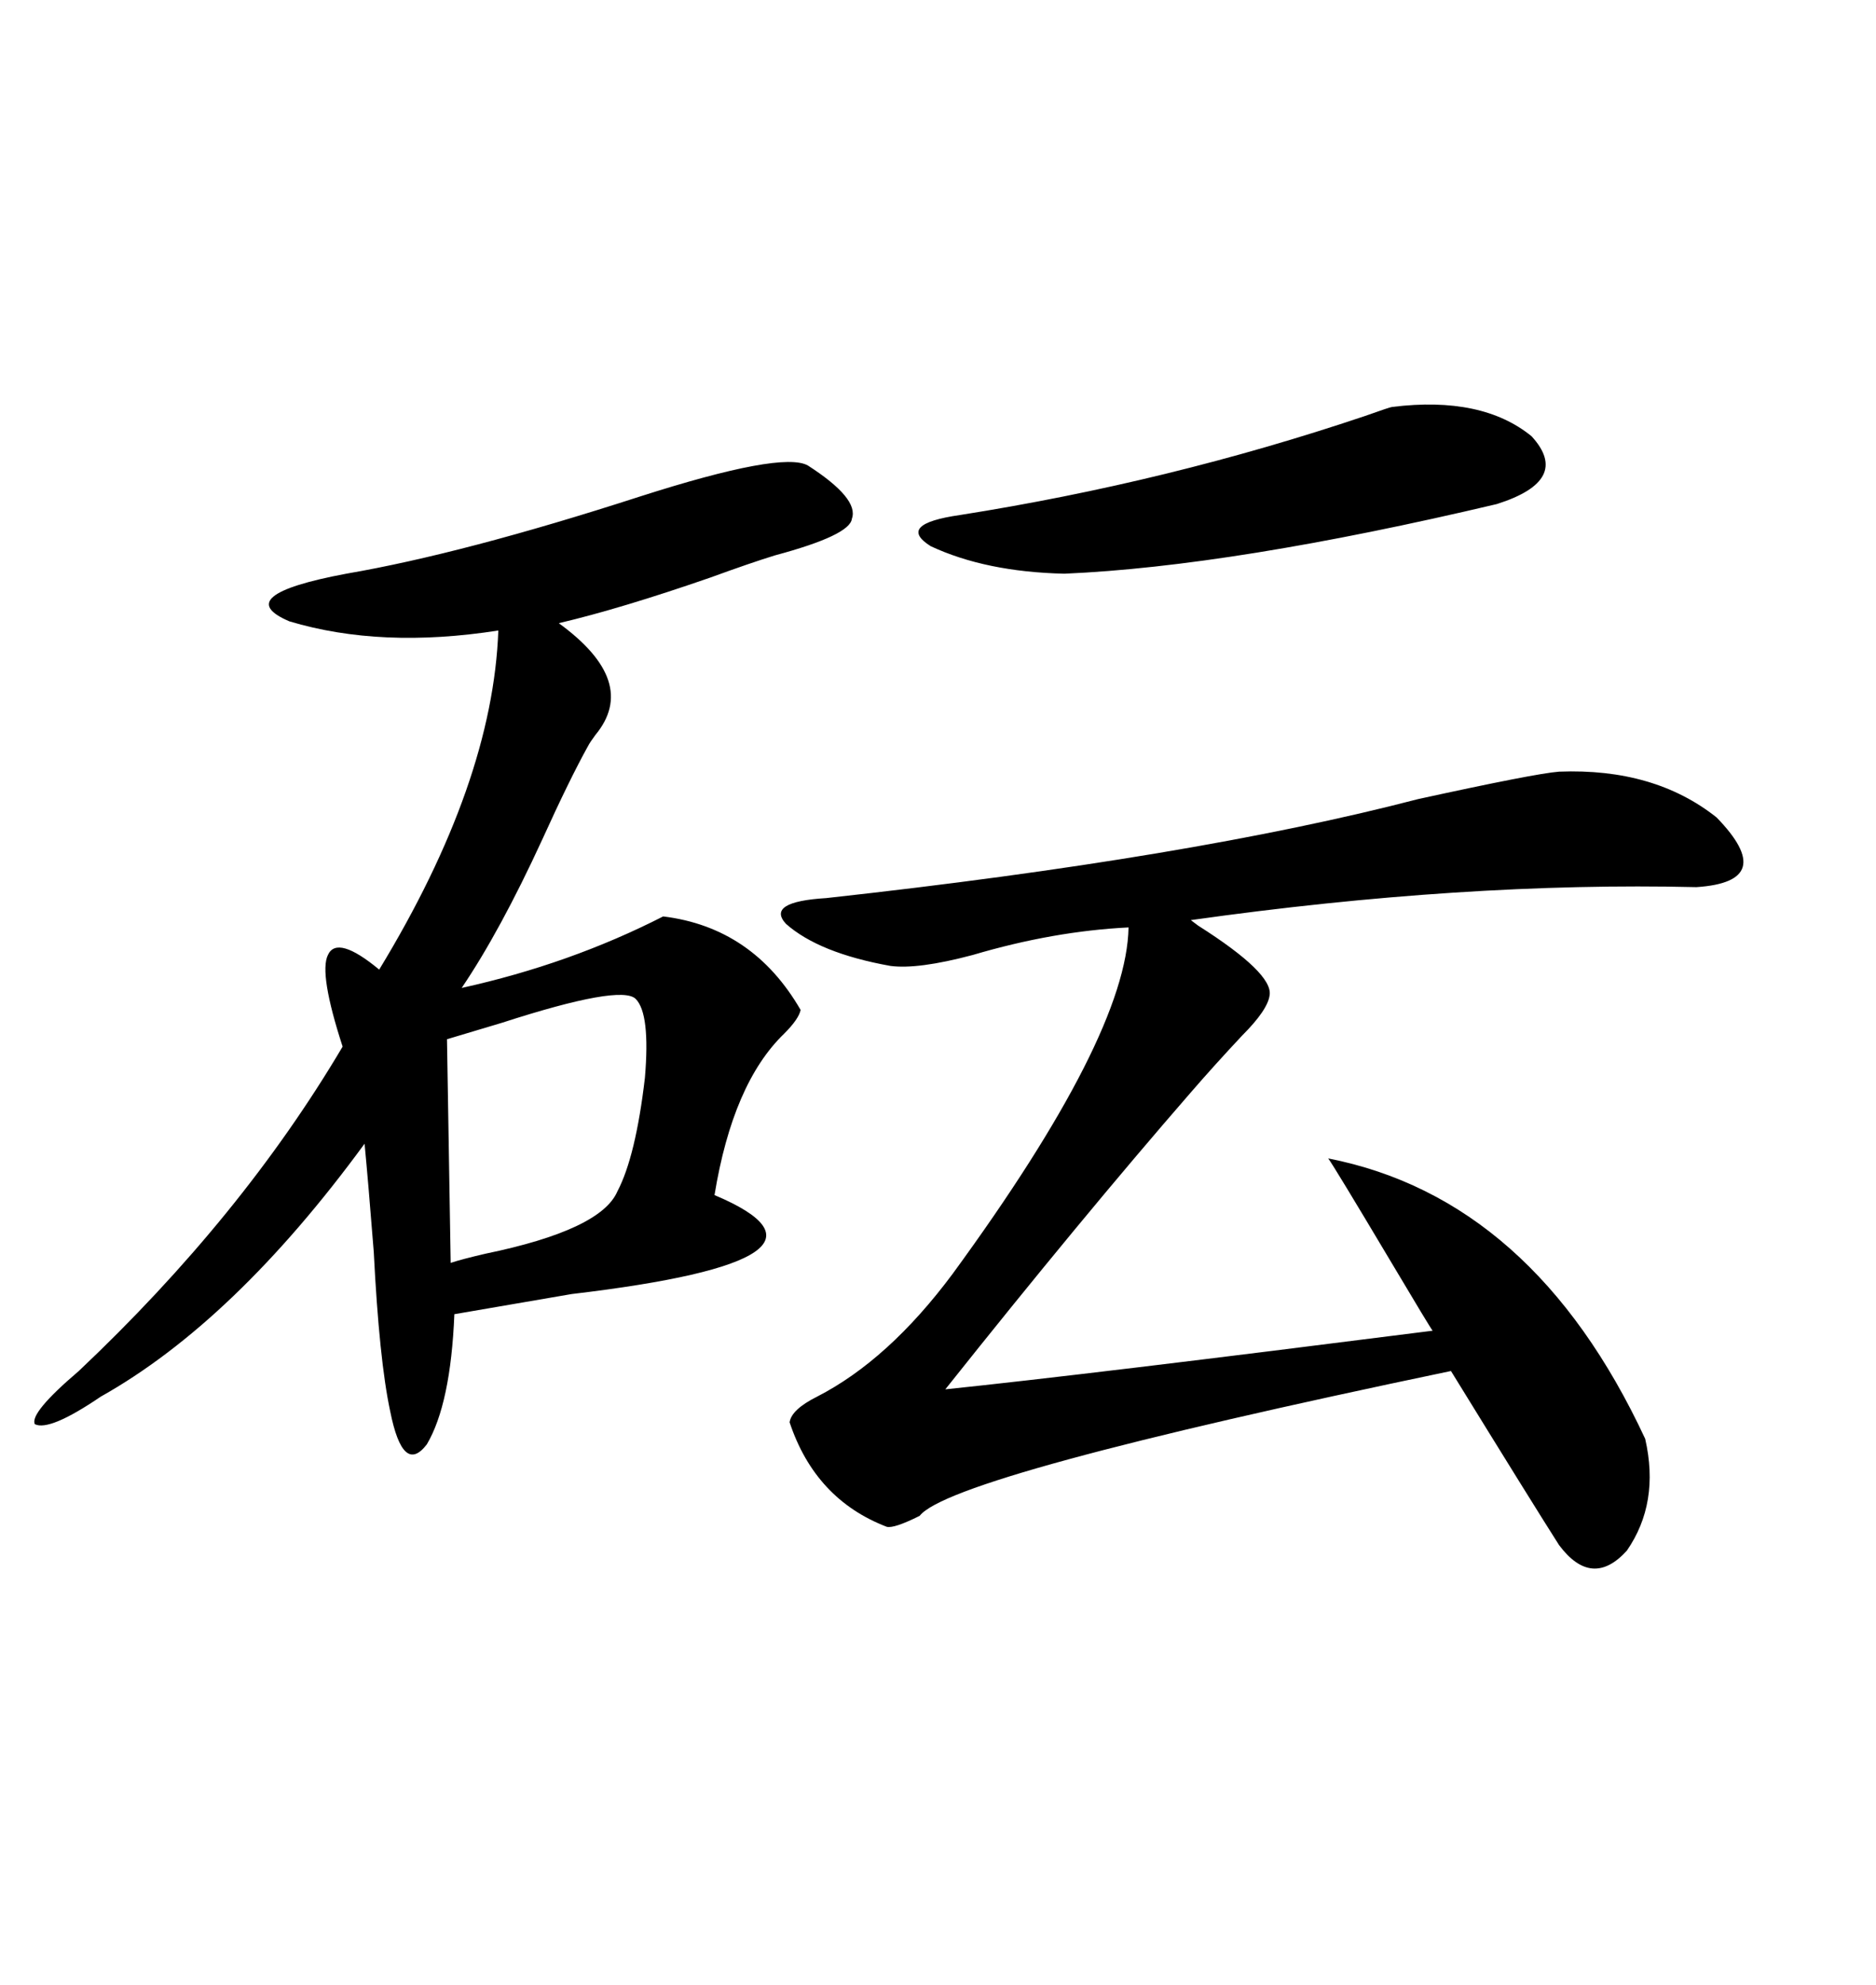 <svg xmlns="http://www.w3.org/2000/svg" xmlns:xlink="http://www.w3.org/1999/xlink" width="300" height="317.285"><path d="M129.20 74.41L129.20 74.41Q137.40 79.69 136.23 82.91L136.23 82.91Q135.94 85.55 123.93 88.77L123.93 88.77Q120.12 89.94 113.67 92.29L113.67 92.29Q99.32 97.27 89.36 99.61L89.36 99.61Q102.25 108.98 95.21 117.48L95.21 117.48Q94.34 118.65 94.04 119.24L94.04 119.24Q91.11 124.51 86.72 134.18L86.72 134.18Q79.98 148.83 73.83 157.91L73.83 157.91Q91.11 154.10 106.05 146.48L106.05 146.48Q120.41 148.24 128.03 161.43L128.03 161.43Q127.73 162.89 125.39 165.23L125.39 165.23Q117.19 173.14 114.26 191.02L114.26 191.02Q138.57 201.27 91.41 206.84L91.41 206.84Q79.39 208.89 72.66 210.06L72.66 210.06Q72.07 224.41 68.26 230.86L68.26 230.86Q64.45 235.84 62.40 225.59L62.40 225.59Q60.64 217.38 59.77 200.10L59.77 200.10Q58.89 188.96 58.30 182.81L58.30 182.81Q37.50 211.23 16.11 223.24L16.11 223.24Q7.91 228.81 5.57 227.64L5.57 227.64Q4.69 225.88 12.60 219.14L12.60 219.14Q38.67 194.53 54.79 167.29L54.79 167.29Q50.98 155.57 52.44 152.64L52.44 152.64Q53.91 149.41 60.64 154.98L60.64 154.98Q78.81 125.10 79.69 100.78L79.69 100.78Q60.94 103.71 46.29 99.32L46.29 99.32Q36.62 95.21 55.37 91.70L55.37 91.70Q74.12 88.48 102.25 79.39L102.25 79.39Q125.10 72.07 129.20 74.41ZM249.32 123.34L249.32 123.34Q264.55 122.75 274.51 130.66L274.51 130.66Q284.47 140.92 271.29 141.80L271.29 141.80Q234.08 140.92 190.43 147.07L190.43 147.07Q190.43 147.07 191.60 147.95L191.60 147.95Q203.61 155.57 203.03 159.08L203.03 159.08Q202.73 161.43 198.63 165.53L198.63 165.53Q194.24 170.21 190.43 174.61L190.43 174.61Q172.85 194.82 151.17 222.07L151.17 222.07Q173.73 219.73 229.10 212.70L229.10 212.70Q228.81 212.40 222.36 201.56L222.36 201.56Q213.28 186.33 212.40 185.16L212.40 185.16Q245.21 191.60 263.09 229.98L263.09 229.98Q265.43 240.23 260.16 247.85L260.16 247.85Q254.59 254.00 249.32 246.97L249.32 246.97Q245.21 240.53 232.03 219.14L232.03 219.14Q152.05 235.84 147.07 242.29L147.07 242.29Q142.97 244.34 141.80 244.04L141.80 244.04Q130.37 239.65 126.27 227.34L126.27 227.34Q126.56 225.29 130.66 223.24L130.66 223.24Q142.09 217.38 152.34 203.61L152.34 203.61Q180.18 165.53 180.47 148.24L180.47 148.24Q168.46 148.83 155.57 152.64L155.57 152.64Q146.78 154.98 142.38 154.39L142.38 154.39Q130.96 152.34 125.68 147.66L125.68 147.66Q122.46 144.14 132.13 143.55L132.13 143.55Q190.72 137.11 226.76 127.73L226.76 127.73Q245.51 123.63 249.32 123.34ZM222.66 65.04L222.66 65.04Q237.01 63.28 244.92 69.73L244.92 69.73Q251.37 76.76 239.36 80.57L239.36 80.57Q197.17 90.53 170.21 91.70L170.21 91.70Q157.62 91.41 148.83 87.30L148.83 87.30Q143.26 83.79 153.52 82.32L153.52 82.32Q186.91 77.05 218.26 66.50L218.26 66.50Q222.36 65.04 222.66 65.04ZM101.66 159.67L101.66 159.67Q99.32 157.32 80.27 163.48L80.27 163.48Q74.41 165.23 71.48 166.11L71.48 166.11L72.07 201.86Q73.83 201.27 77.64 200.39L77.64 200.39Q96.09 196.58 98.73 190.43L98.73 190.43Q101.66 184.86 103.13 172.27L103.13 172.27Q104.00 162.01 101.66 159.67Z"/></svg>